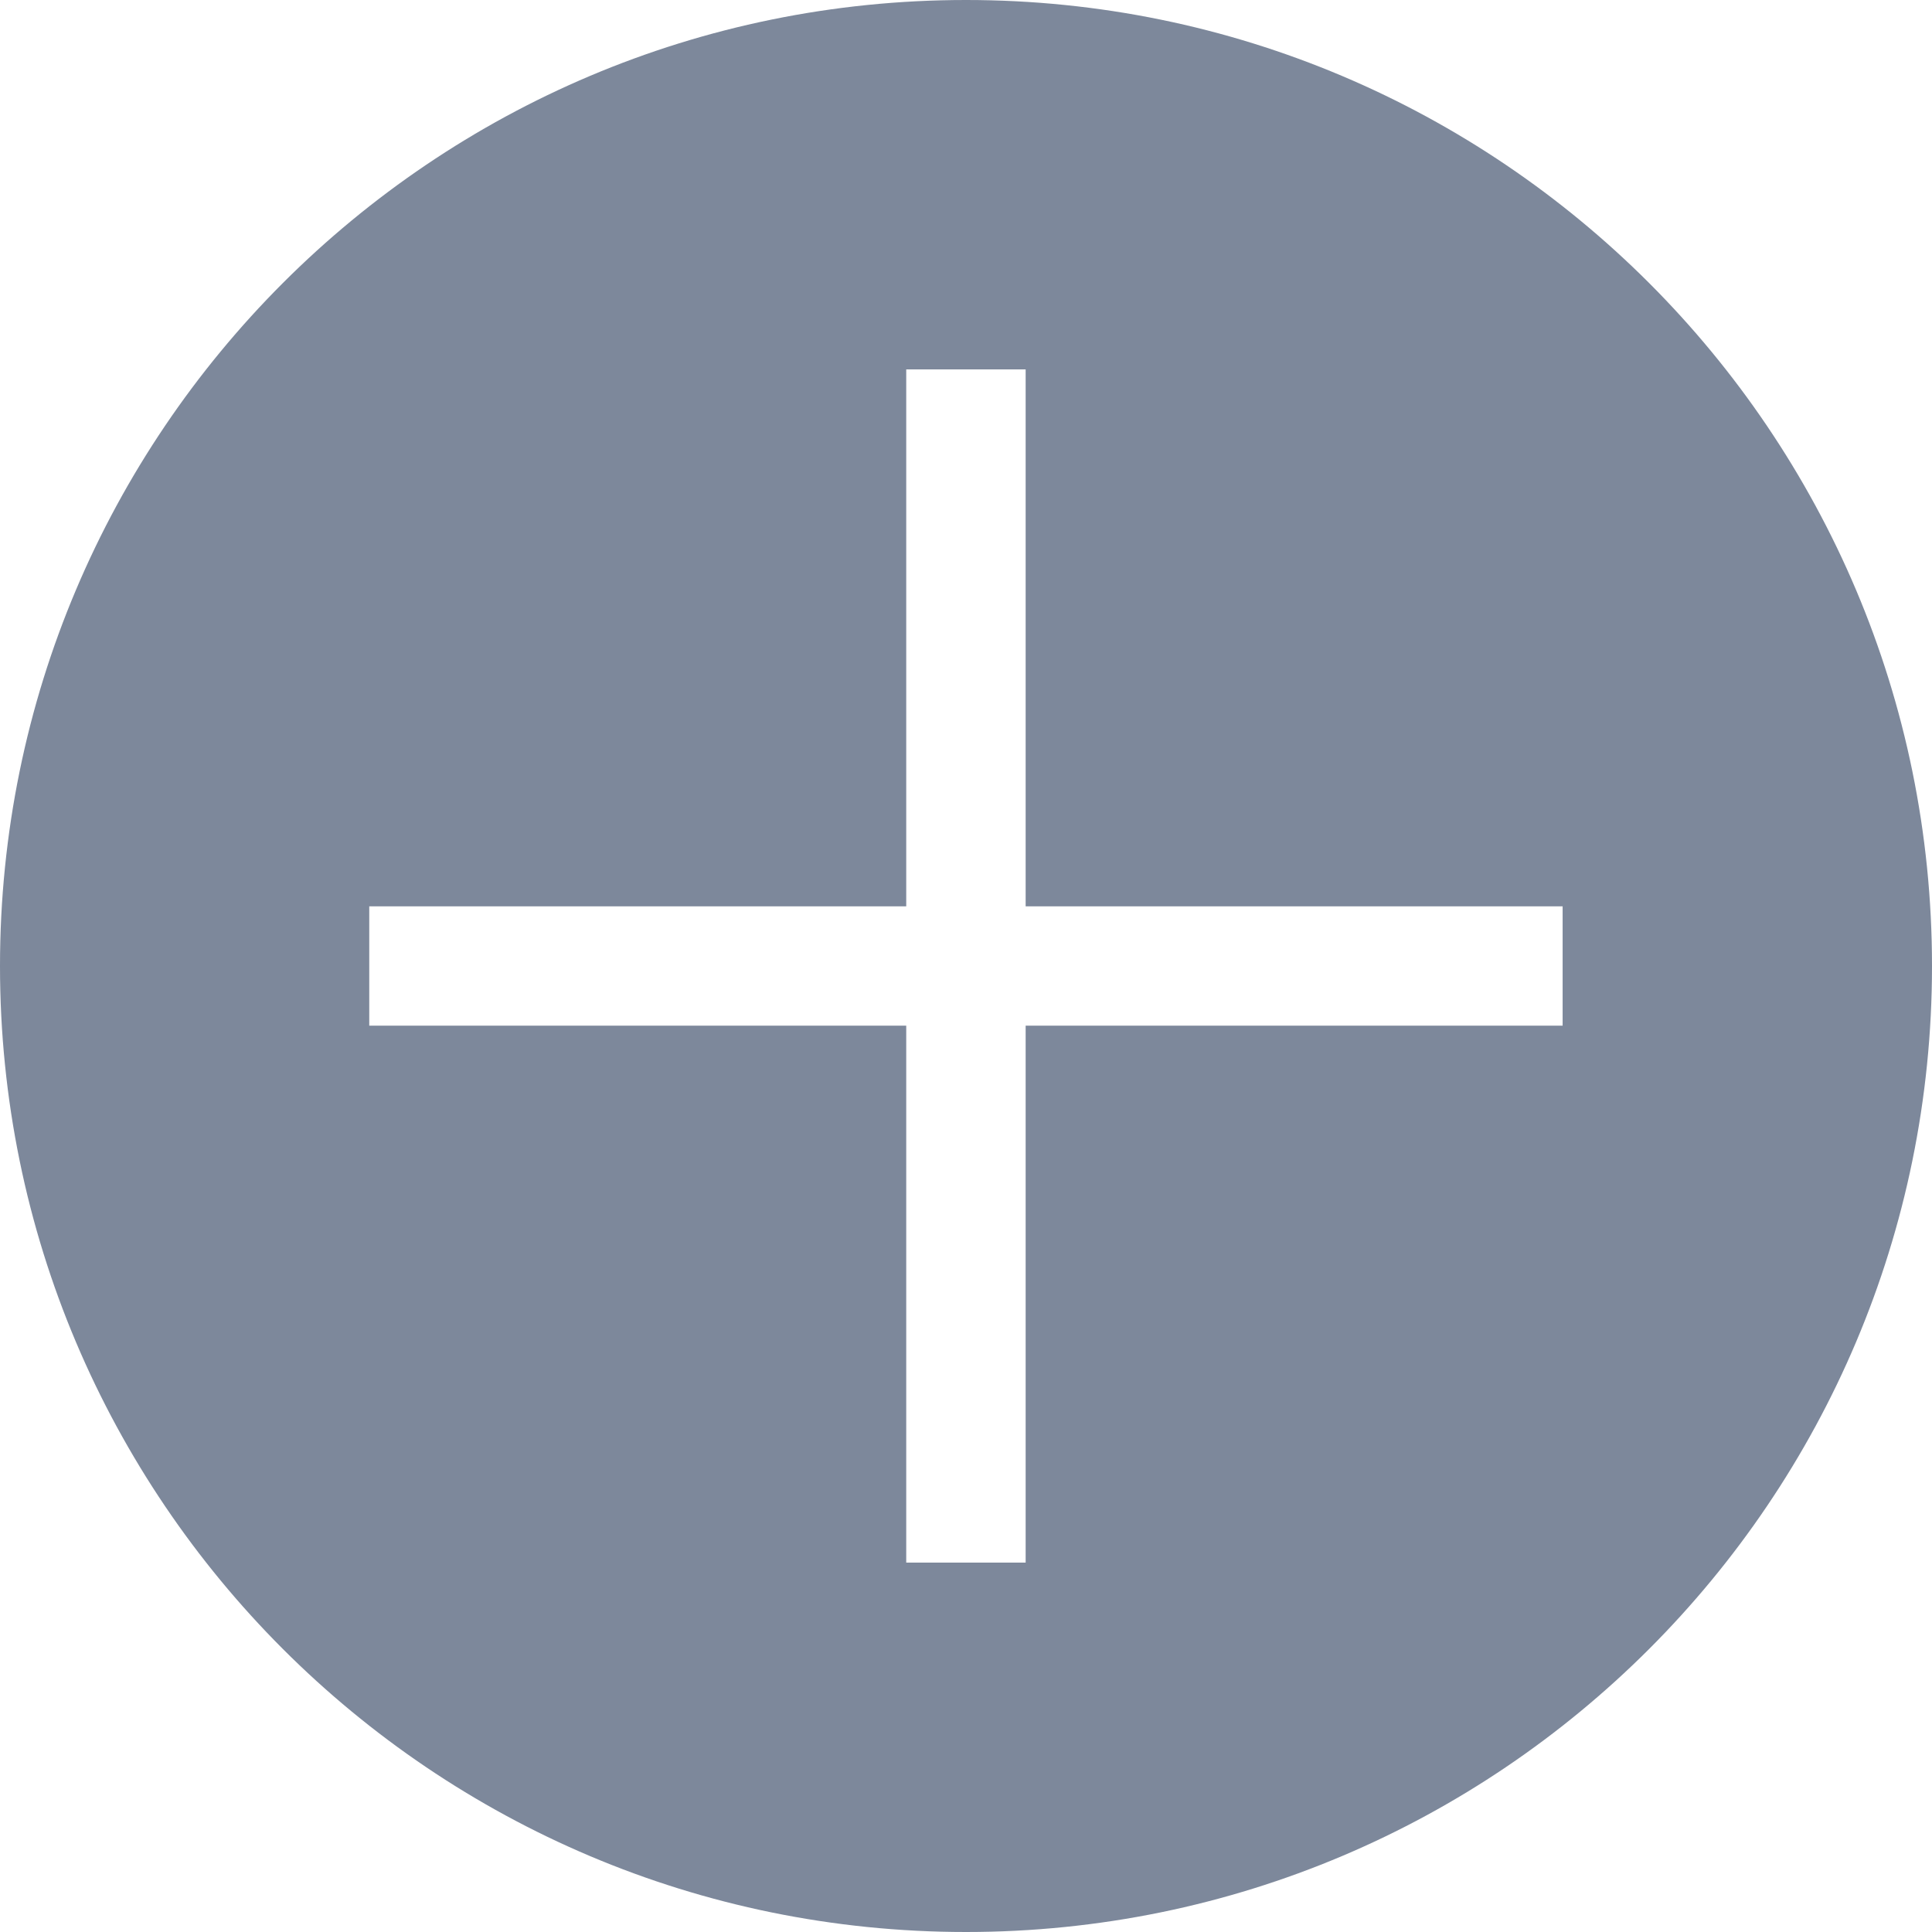<svg width="16" height="16" viewBox="0 0 16 16" fill="none" xmlns="http://www.w3.org/2000/svg">
<path fill-rule="evenodd" clip-rule="evenodd" d="M8 16C12.418 16 16 12.418 16 8C16 3.582 12.418 0 8 0C3.582 0 0 3.582 0 8C0 12.418 3.582 16 8 16ZM12.941 8.494V8V7.506H12.447H11.953H11.458H10.964H10.47H9.976H9.482H8.988H8.494V7.012V6.517V6.023V5.529V5.035V4.541V4.047V3.553V3.059H8H7.505V3.553V4.047V4.541V5.035V5.529V6.023V6.517V7.012V7.506H7.011H6.517H6.023H5.529H5.035H4.541H4.047H3.552H3.058V8V8.494H3.552H4.047H4.541H5.035H5.529H6.023H6.517H7.011H7.505V8.988V9.482V9.976V10.47V10.964V11.459V11.953V12.447V12.941H8H8.494V12.447V11.953V11.459V10.964V10.47V9.976V9.482V8.988V8.494H8.988H9.482H9.976H10.47H10.964H11.458H11.953H12.447H12.941Z" fill="#7D889B"/>
</svg>
